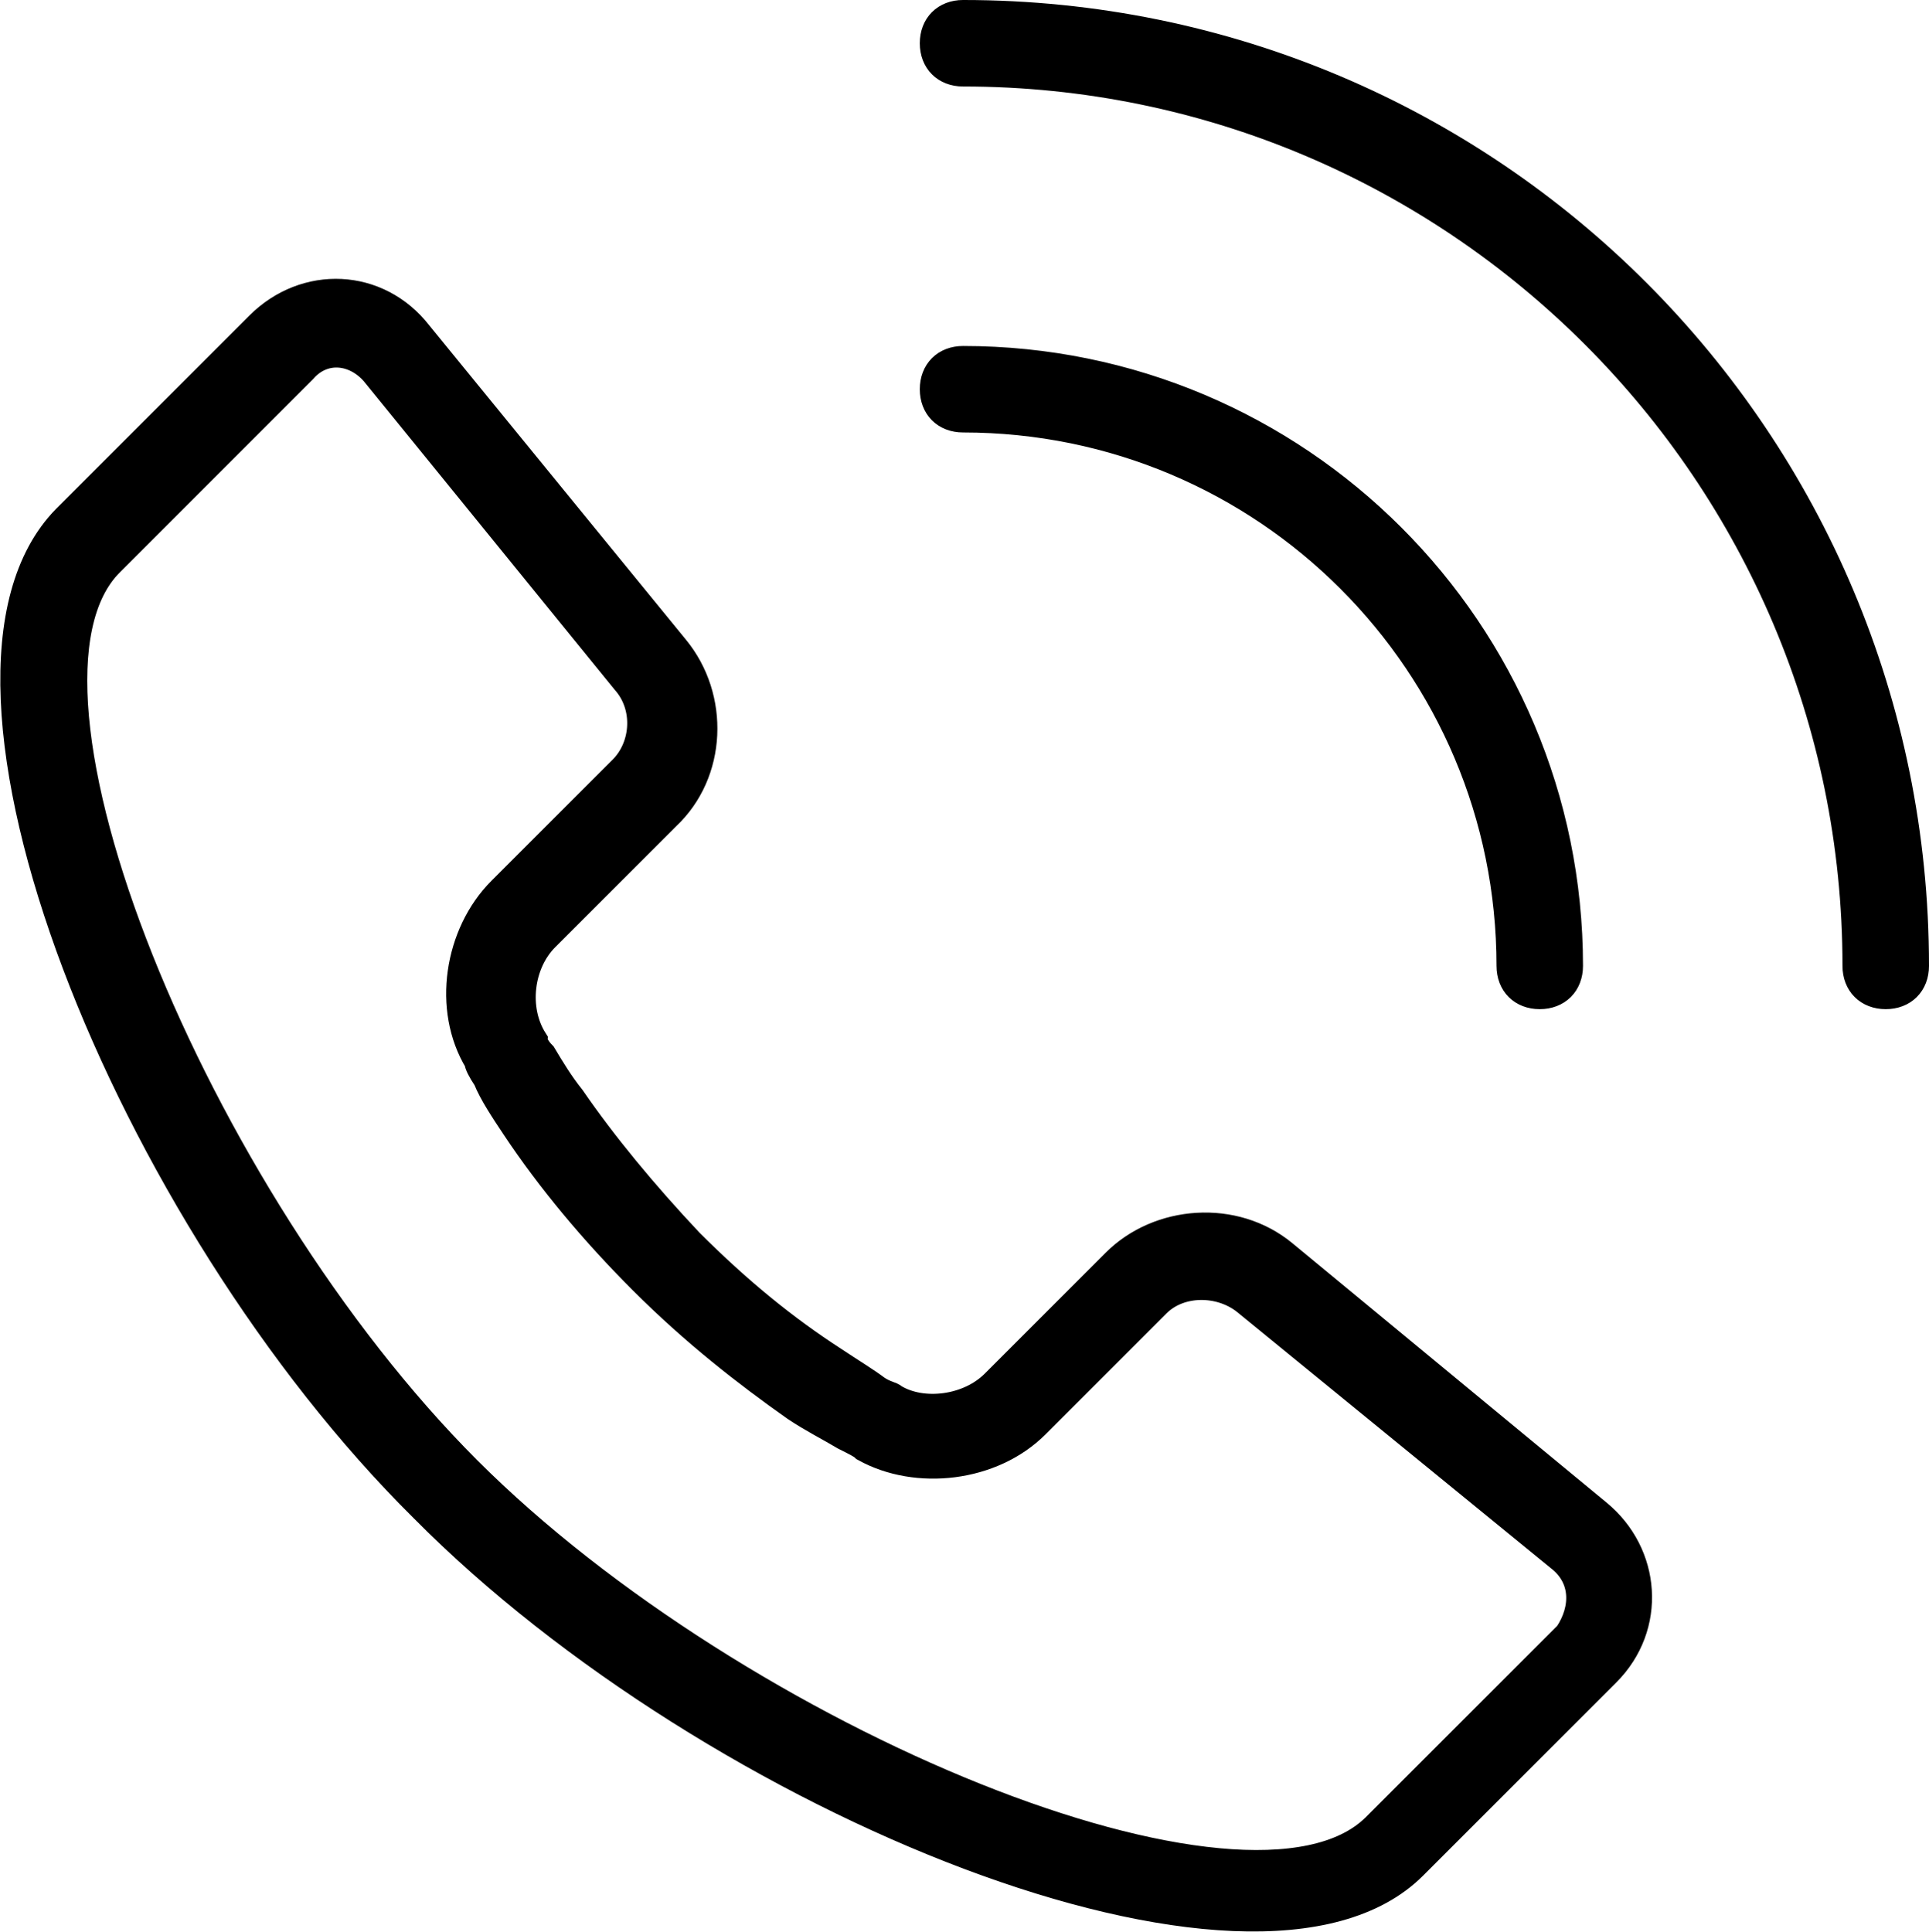 <?xml version="1.0" encoding="UTF-8"?> <!-- Generator: Adobe Illustrator 23.0.0, SVG Export Plug-In . SVG Version: 6.00 Build 0) --> <svg xmlns="http://www.w3.org/2000/svg" xmlns:xlink="http://www.w3.org/1999/xlink" id="Слой_1" x="0px" y="0px" viewBox="0 0 66.9 67" style="enable-background:new 0 0 66.9 67;" xml:space="preserve"> <style type="text/css"> .st0{fill-rule:evenodd;clip-rule:evenodd;stroke:#000000;stroke-miterlimit:10;} </style> <path class="st0" d="M55.4,52.5c1.7,1.4,1.9,3.9,0.3,5.5L49,64.7c-5.4,5.4-24.2-2.2-34.3-12.4C4.5,42.2-3.1,23.5,2.3,18L9,11.3 c1.6-1.6,4.1-1.5,5.5,0.3l8.9,10.9c1.4,1.7,1.3,4.3-0.3,5.8l-4.2,4.2c-0.9,0.9-1.1,2.5-0.4,3.6c0,0.1,0.1,0.3,0.3,0.5 c0.3,0.5,0.6,1,1,1.5c1.1,1.6,2.5,3.3,4.1,5c1.7,1.7,3.3,3,5,4.1c0.6,0.4,1.1,0.7,1.5,1c0.3,0.2,0.5,0.2,0.6,0.3 c1,0.6,2.6,0.4,3.5-0.5l4.2-4.2c1.5-1.5,4.1-1.7,5.8-0.3L55.4,52.5z M54.1,54l-10.9-8.9c-0.9-0.7-2.3-0.7-3.1,0.1l-4.2,4.2 c-1.5,1.5-4.1,1.8-5.9,0.8c-0.1-0.1-0.3-0.2-0.7-0.4c-0.5-0.3-1.1-0.6-1.7-1c-1.7-1.2-3.5-2.6-5.3-4.4c-1.7-1.7-3.2-3.5-4.4-5.3 c-0.4-0.6-0.8-1.2-1-1.7c-0.2-0.3-0.3-0.5-0.3-0.6c-1.1-1.8-0.7-4.4,0.8-5.9l4.2-4.2c0.8-0.8,0.9-2.2,0.1-3.1L13,12.9 c-0.7-0.8-1.8-0.9-2.5-0.1l-6.7,6.7c-4.3,4.3,2.9,22,12.4,31.5c9.4,9.4,27.1,16.7,31.5,12.4l6.7-6.7C55,55.8,55,54.7,54.1,54z M66.4,33.5c0,0.6-0.4,1-1,1s-1-0.4-1-1c0-17.1-13.9-31-31-31c-0.6,0-1-0.4-1-1s0.4-1,1-1C51.7,0.5,66.4,15.3,66.4,33.5z M54.4,33.5 c0,0.6-0.4,1-1,1s-1-0.4-1-1c0-10.5-8.5-19-19-19c-0.6,0-1-0.4-1-1s0.4-1,1-1C45,12.5,54.4,21.9,54.4,33.5z"></path> </svg> 